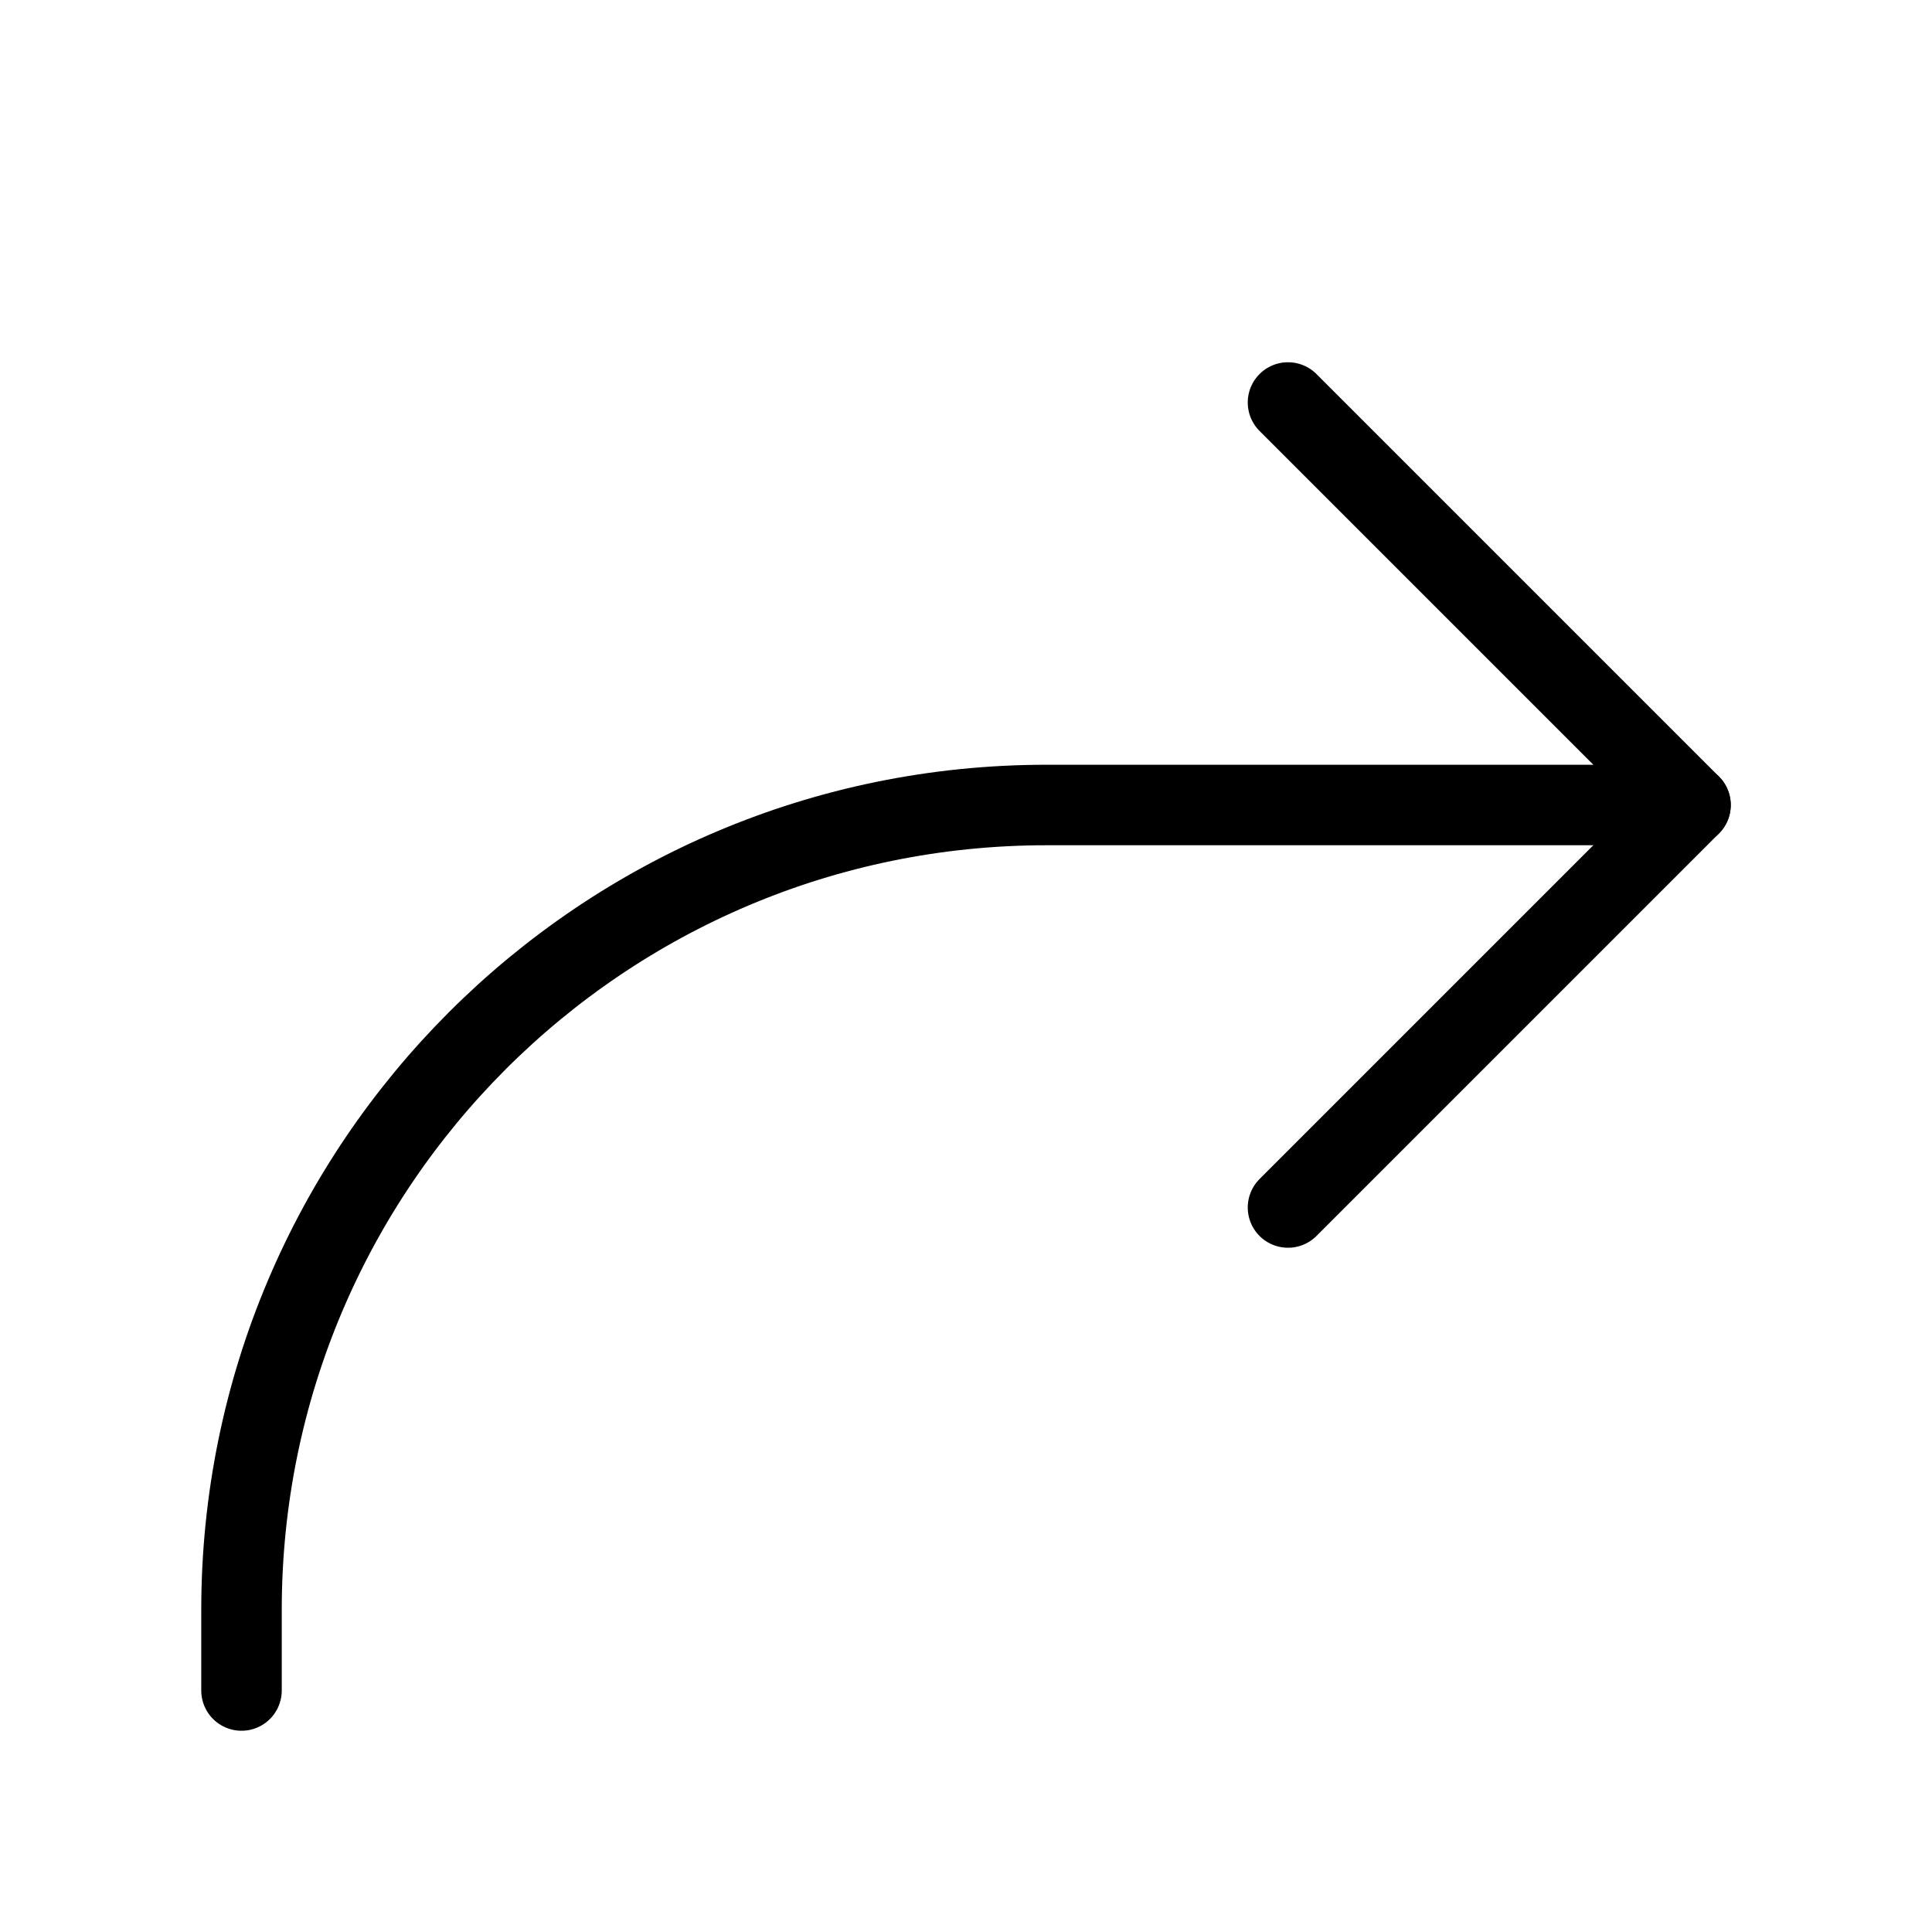 <svg xmlns="http://www.w3.org/2000/svg" width="60" height="60" viewBox="0 0 60 60" fill="none"><path d="M40 12.5L52.5 25L40 37.5" stroke="black" stroke-width="2.5" stroke-linecap="round" stroke-linejoin="round"></path><path d="M52.5 25H32.5C18.692 25 7.5 36.193 7.5 50V52.5" stroke="black" stroke-width="2.5" stroke-linecap="round" stroke-linejoin="round"></path></svg>